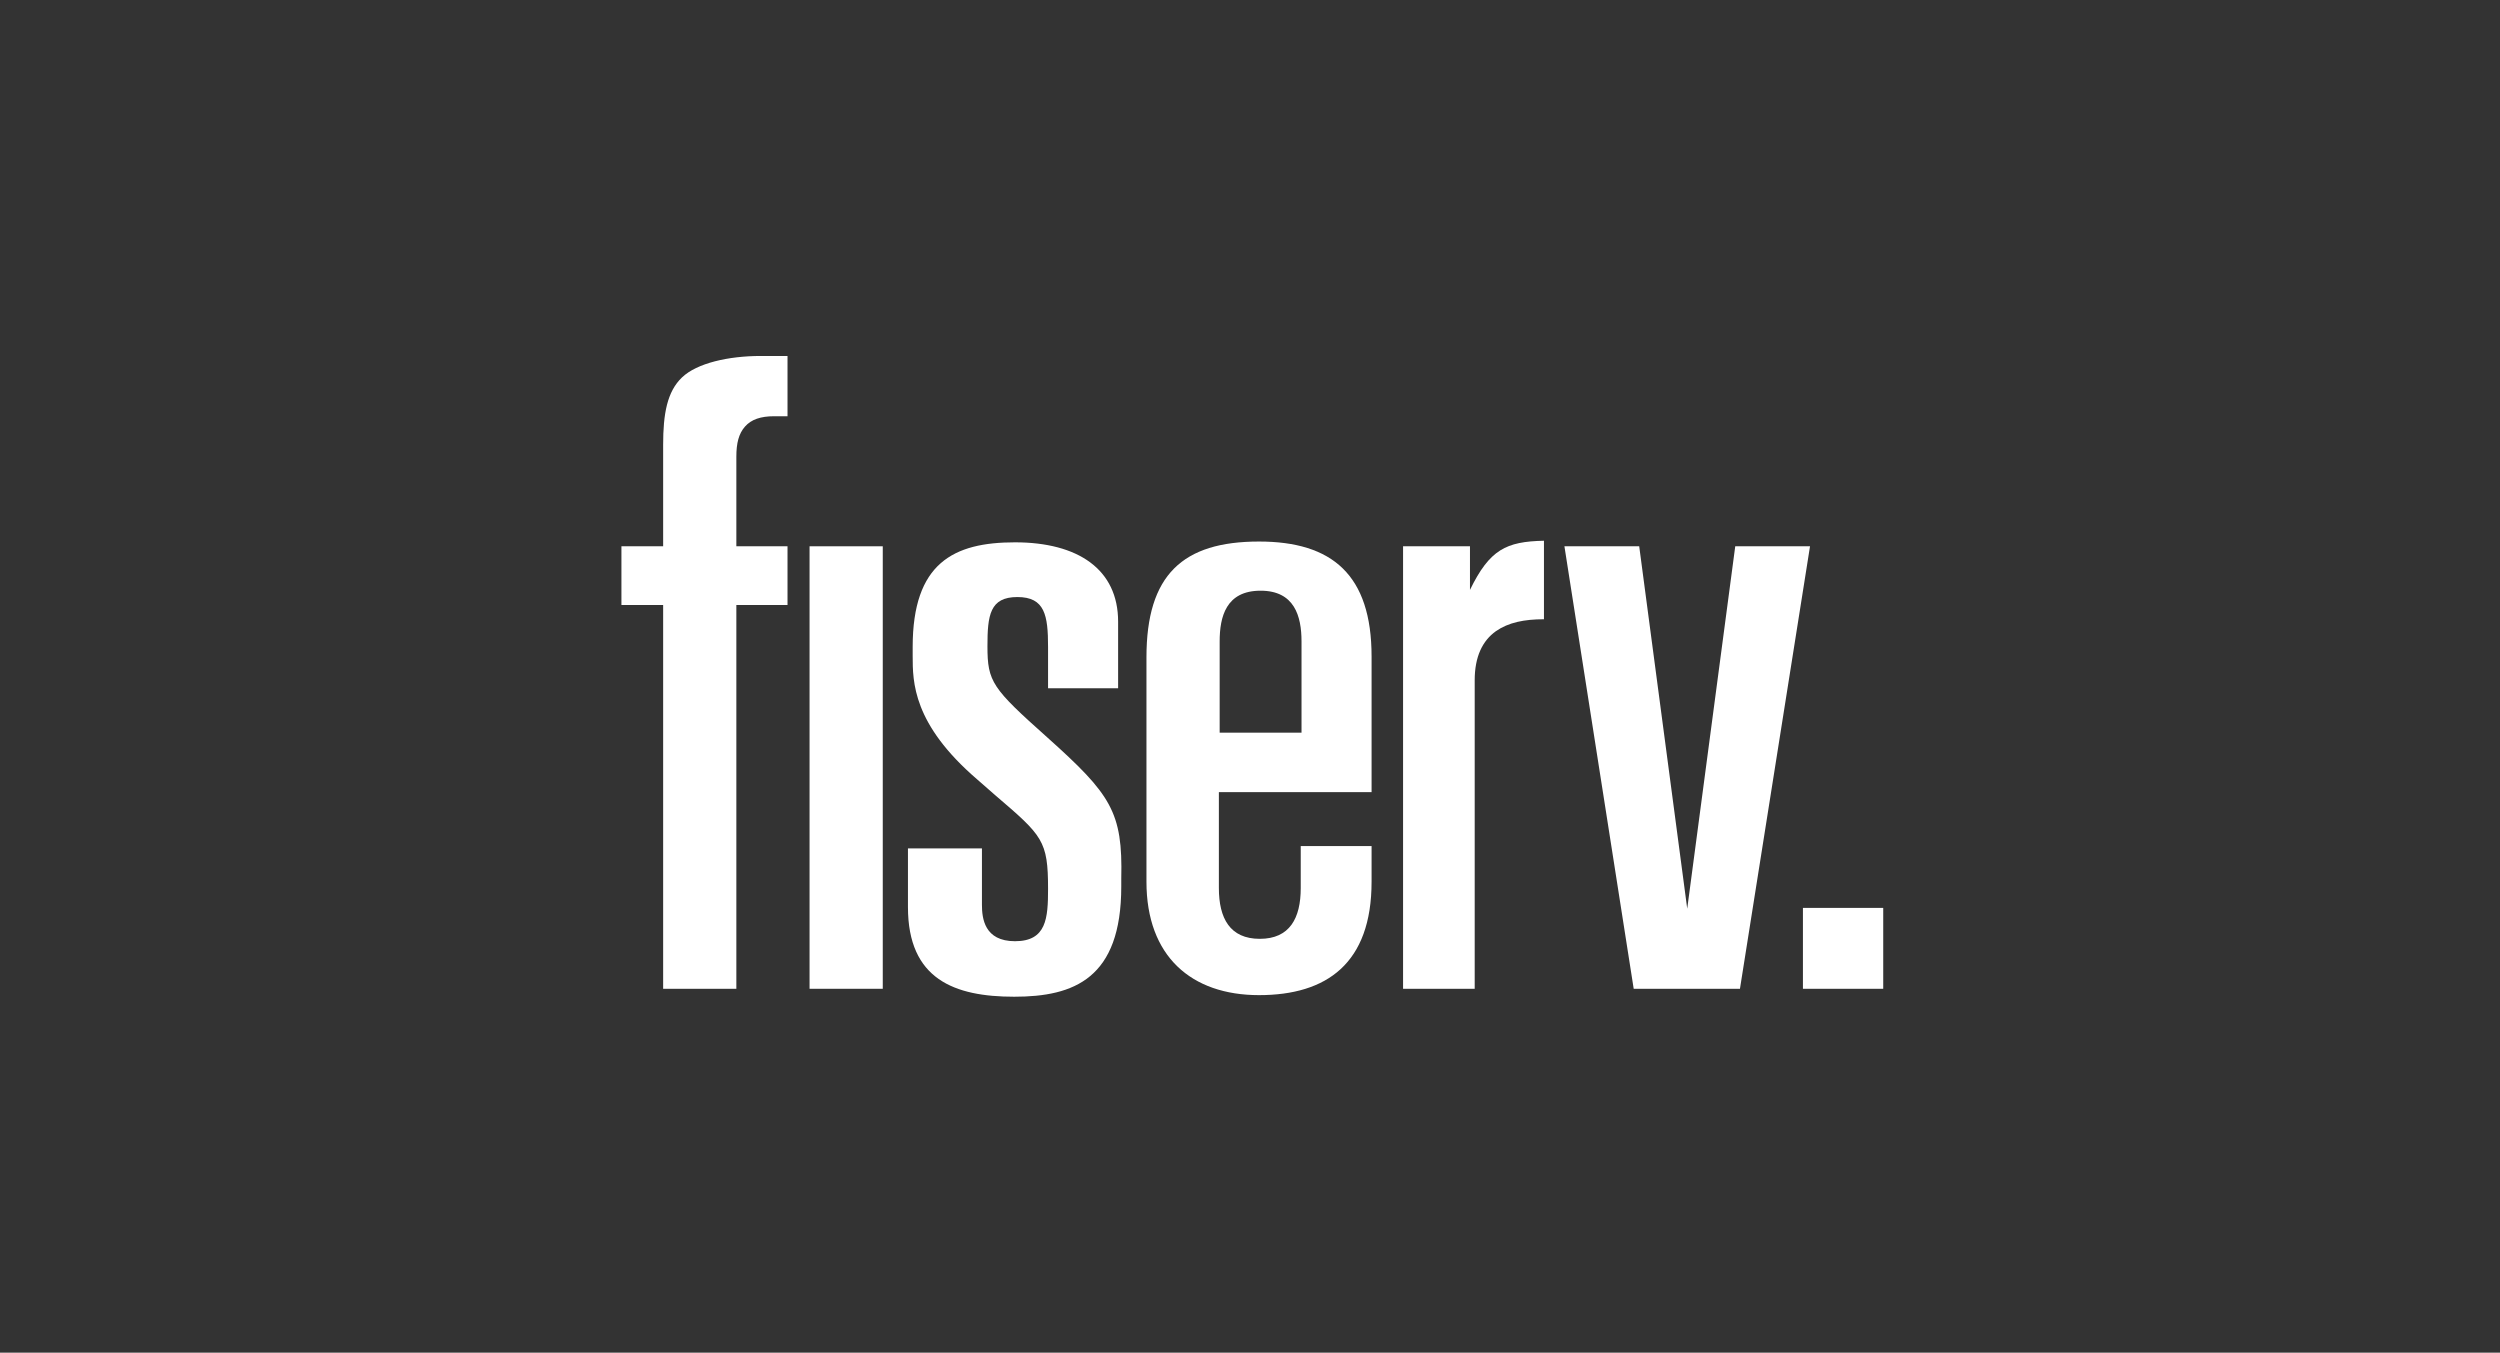 <svg width="353" height="191" viewBox="0 0 353 191" fill="none" xmlns="http://www.w3.org/2000/svg">
<rect x="0" y="0" width="353" height="191" fill="#333333" stroke="none"/>
<path d="M265.911 128.195H254.574V139.617H265.911V128.195Z" fill="white"/>
<path d="M231.456 77.136L238.236 128.307L245.016 77.136H255.574L245.682 139.616H230.678L220.897 77.136H231.456Z" fill="white"/>
<path d="M93.636 77.136H87.746V85.422H93.636V139.617H103.973V85.422H111.197V77.136H103.973V64.484C103.973 62.58 104.306 61.236 105.195 60.229C106.085 59.221 107.418 58.773 109.308 58.773H111.197V50.263H107.418C102.861 50.263 98.416 51.271 96.304 53.286C94.192 55.302 93.636 58.437 93.636 62.804V77.136Z" fill="white"/>
<path d="M124.646 77.136H114.309V139.616H124.646V77.136Z" fill="white"/>
<path d="M172.216 111.848H193.667V92.701C193.667 81.168 188.11 76.465 177.773 76.465C166.992 76.465 161.88 81.168 161.88 92.813V124.501C161.88 135.026 168.215 140.513 177.773 140.513C187.332 140.513 193.667 136.034 193.667 124.501V119.462H183.664V125.397C183.664 129.652 182.108 132.563 177.884 132.563C173.661 132.563 172.105 129.652 172.105 125.397V111.848H172.216ZM172.216 90.574C172.216 87.103 173.105 83.407 177.996 83.407C182.775 83.407 183.775 86.991 183.775 90.574V103.45H172.216V90.574Z" fill="white"/>
<path d="M147.875 104.122C140.095 97.18 139.428 96.284 139.428 91.245C139.428 86.878 139.762 84.303 143.652 84.303C147.542 84.303 147.986 86.878 147.986 91.357V97.18H157.878V87.774C157.878 80.384 152.21 76.577 143.318 76.577C134.649 76.577 128.869 79.488 128.869 91.357C128.869 93.373 128.869 93.373 128.869 92.589C128.869 96.284 128.869 102.219 137.983 110.057L140.54 112.296C147.208 118.007 147.986 118.678 147.986 125.509C147.986 129.652 147.764 132.899 143.318 132.899C138.984 132.899 138.65 129.652 138.65 127.748V119.798H128.203V128.084C128.203 138.273 134.76 140.737 143.207 140.737C151.654 140.737 158.323 138.161 158.323 125.173V124.053C158.545 114.647 156.878 112.184 147.875 104.122Z" fill="white"/>
<path d="M207.56 83.519V77.137H198.113V139.617H208.227V96.06C208.227 92.701 209.338 90.462 211.228 89.118C213.006 87.886 215.229 87.438 218.007 87.438V76.353C212.673 76.465 210.339 77.585 207.56 83.295V83.519Z" fill="white"/>
</svg>
